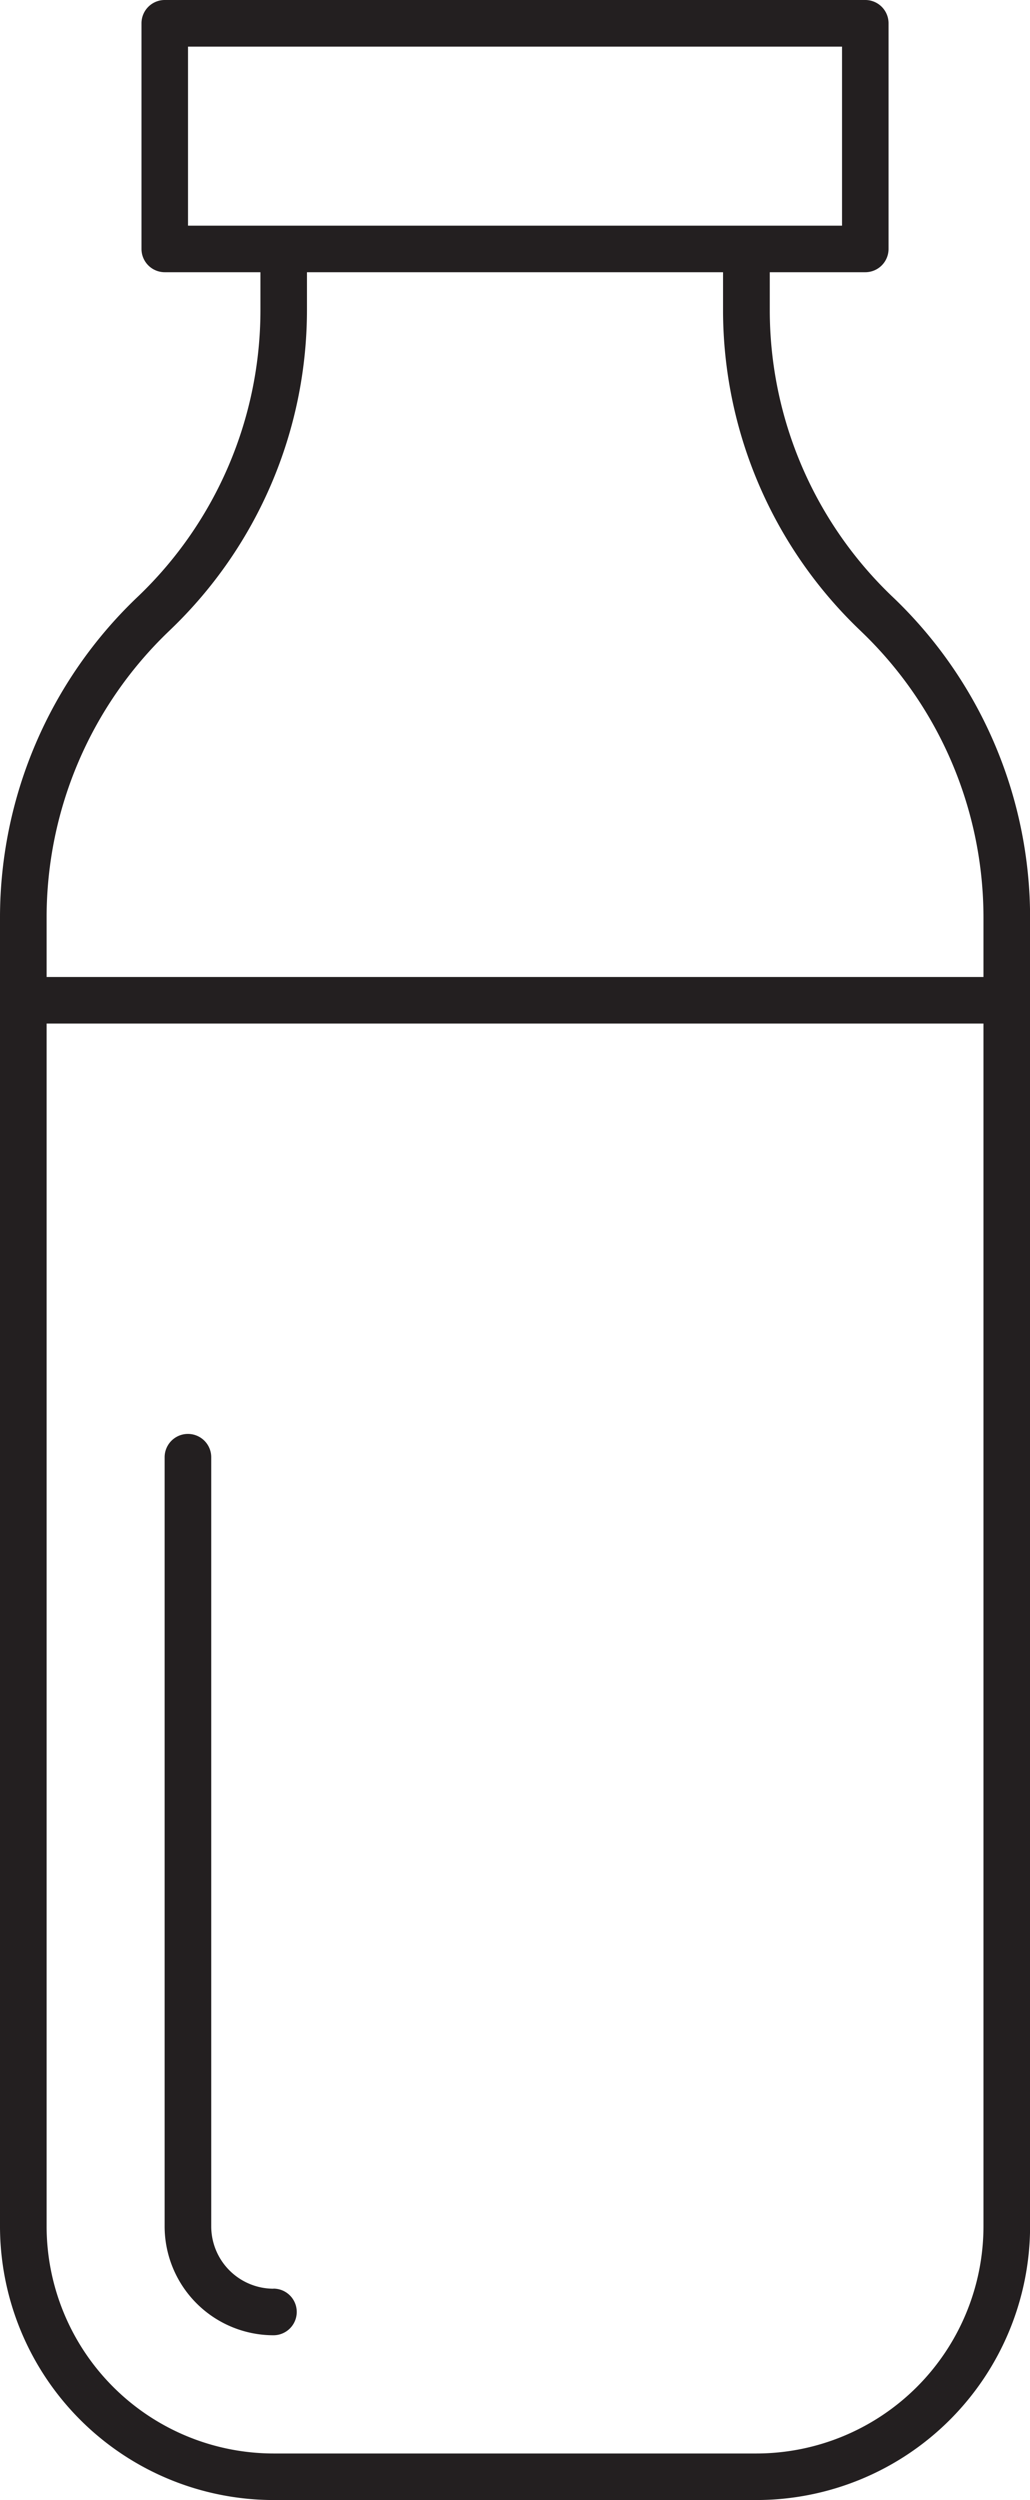 <svg xmlns="http://www.w3.org/2000/svg" viewBox="0 0 243.07 589.6"><defs><style>.cls-1{fill:#231f20;}</style></defs><g id="Layer_2" data-name="Layer 2"><g id="Capa_1" data-name="Capa 1"><path class="cls-1" d="M211,141.1l-.61-.58a93.43,93.43,0,0,1-28.73-67.21V64.2H204.2a5.49,5.49,0,0,0,5.49-5.49V5.49A5.49,5.49,0,0,0,204.2,0H38.88a5.49,5.49,0,0,0-5.49,5.49V58.71a5.49,5.49,0,0,0,5.49,5.49H61.46v9.11a93.42,93.42,0,0,1-28.72,67.2l-.62.59A104.47,104.47,0,0,0,0,216.25V525.06A64.62,64.62,0,0,0,64.55,589.6h114a64.61,64.61,0,0,0,64.54-64.54V216.25A104.43,104.43,0,0,0,211,141.1ZM44.37,11H198.71V53.22H44.37ZM39.71,149l.61-.59A104.39,104.39,0,0,0,72.44,73.31V64.2h98.19v9.11a104.43,104.43,0,0,0,32.12,75.14l.61.59a93.39,93.39,0,0,1,28.73,67.21v14.16H11V216.25A93.39,93.39,0,0,1,39.71,149ZM178.53,578.62h-114A53.62,53.62,0,0,1,11,525.06V241.39H232.09V525.06A53.62,53.62,0,0,1,178.53,578.62Z"/><path class="cls-1" d="M64.55,539.76a14.71,14.71,0,0,1-14.7-14.7V343.67a5.49,5.49,0,0,0-11,0V525.06a25.71,25.71,0,0,0,25.68,25.68,5.49,5.49,0,0,0,0-11Z"/></g></g></svg>